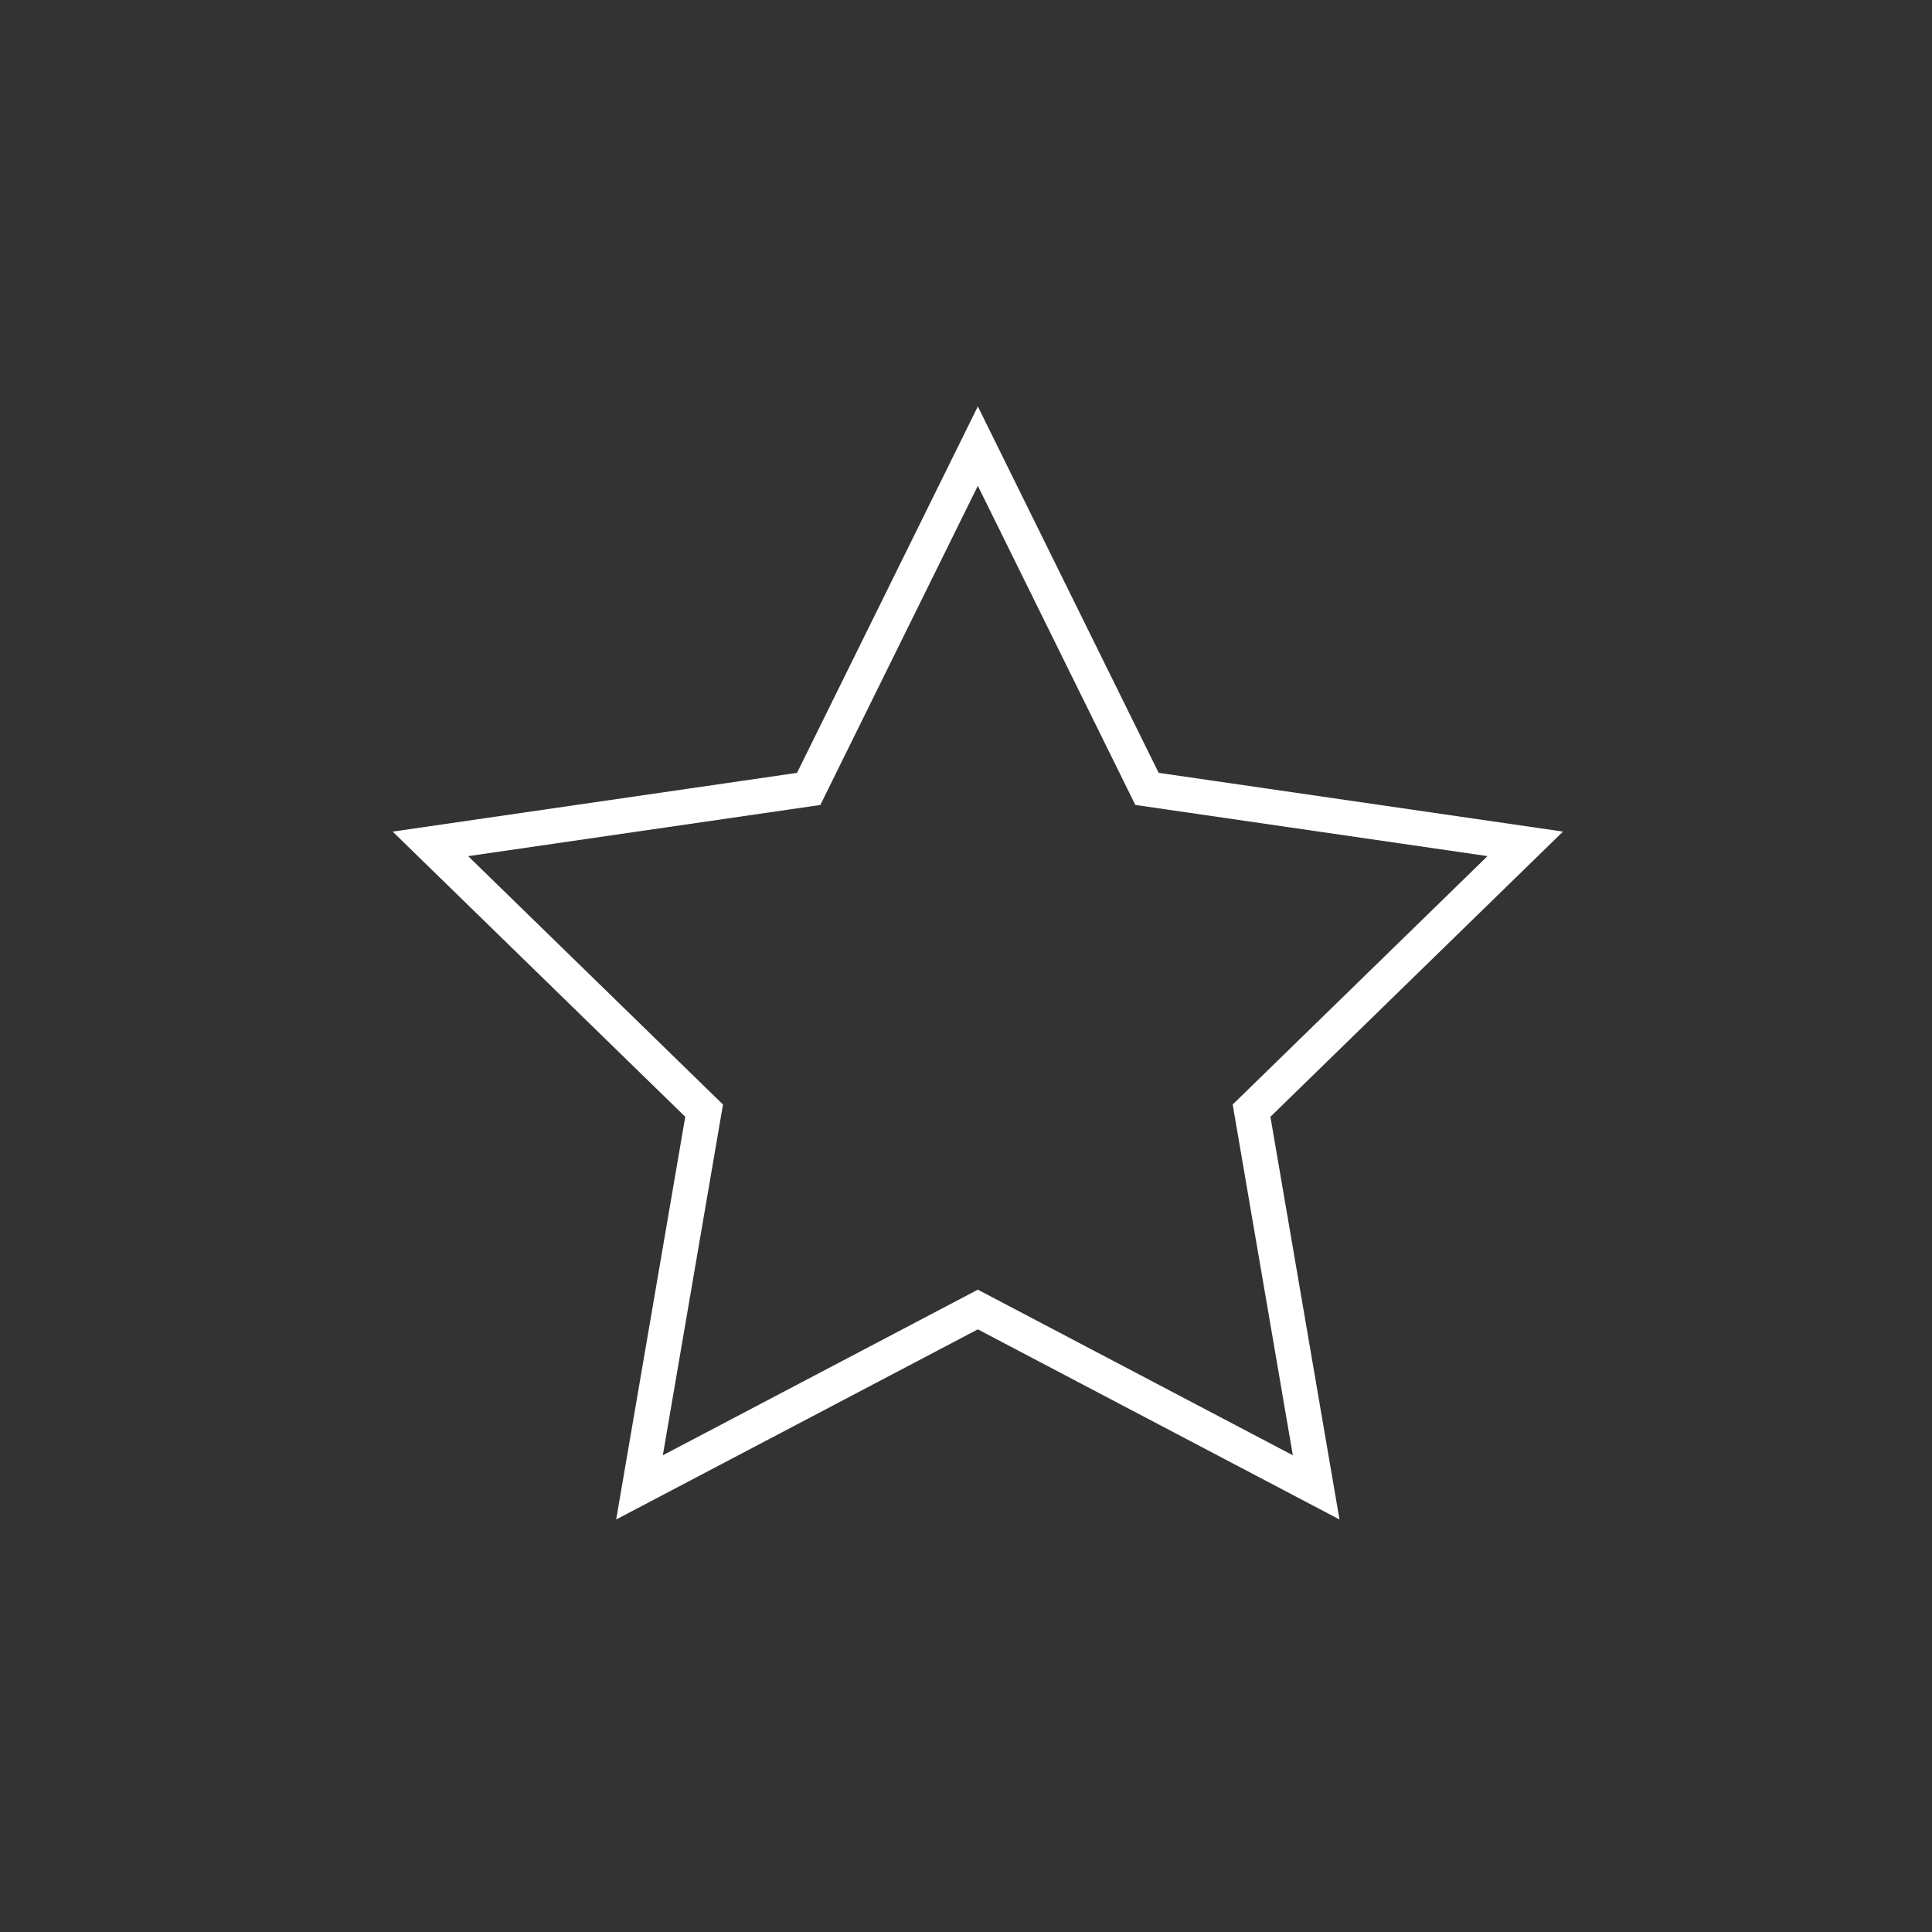 <?xml version="1.0" encoding="UTF-8"?> <svg xmlns="http://www.w3.org/2000/svg" xmlns:xlink="http://www.w3.org/1999/xlink" width="110" height="110" viewBox="0 0 110 110"><rect x="0" y="0" width="110" height="110" fill="#333333" stroke="none"/><defs><clipPath id="clip-_3"><rect width="110" height="110"></rect></clipPath></defs><g id="_3" data-name="3" clip-path="url(#clip-_3)"><path id="Path_14194" data-name="Path 14194" d="M-339.294,266.954l9.631,19.515,21.537,3.129-15.584,15.191,3.679,21.449-19.263-10.127-19.263,10.127,3.679-21.449L-370.462,289.6l21.536-3.129Z" transform="translate(394.968 -241.553)" fill="none" stroke="#fff" stroke-width="2"></path></g></svg> 